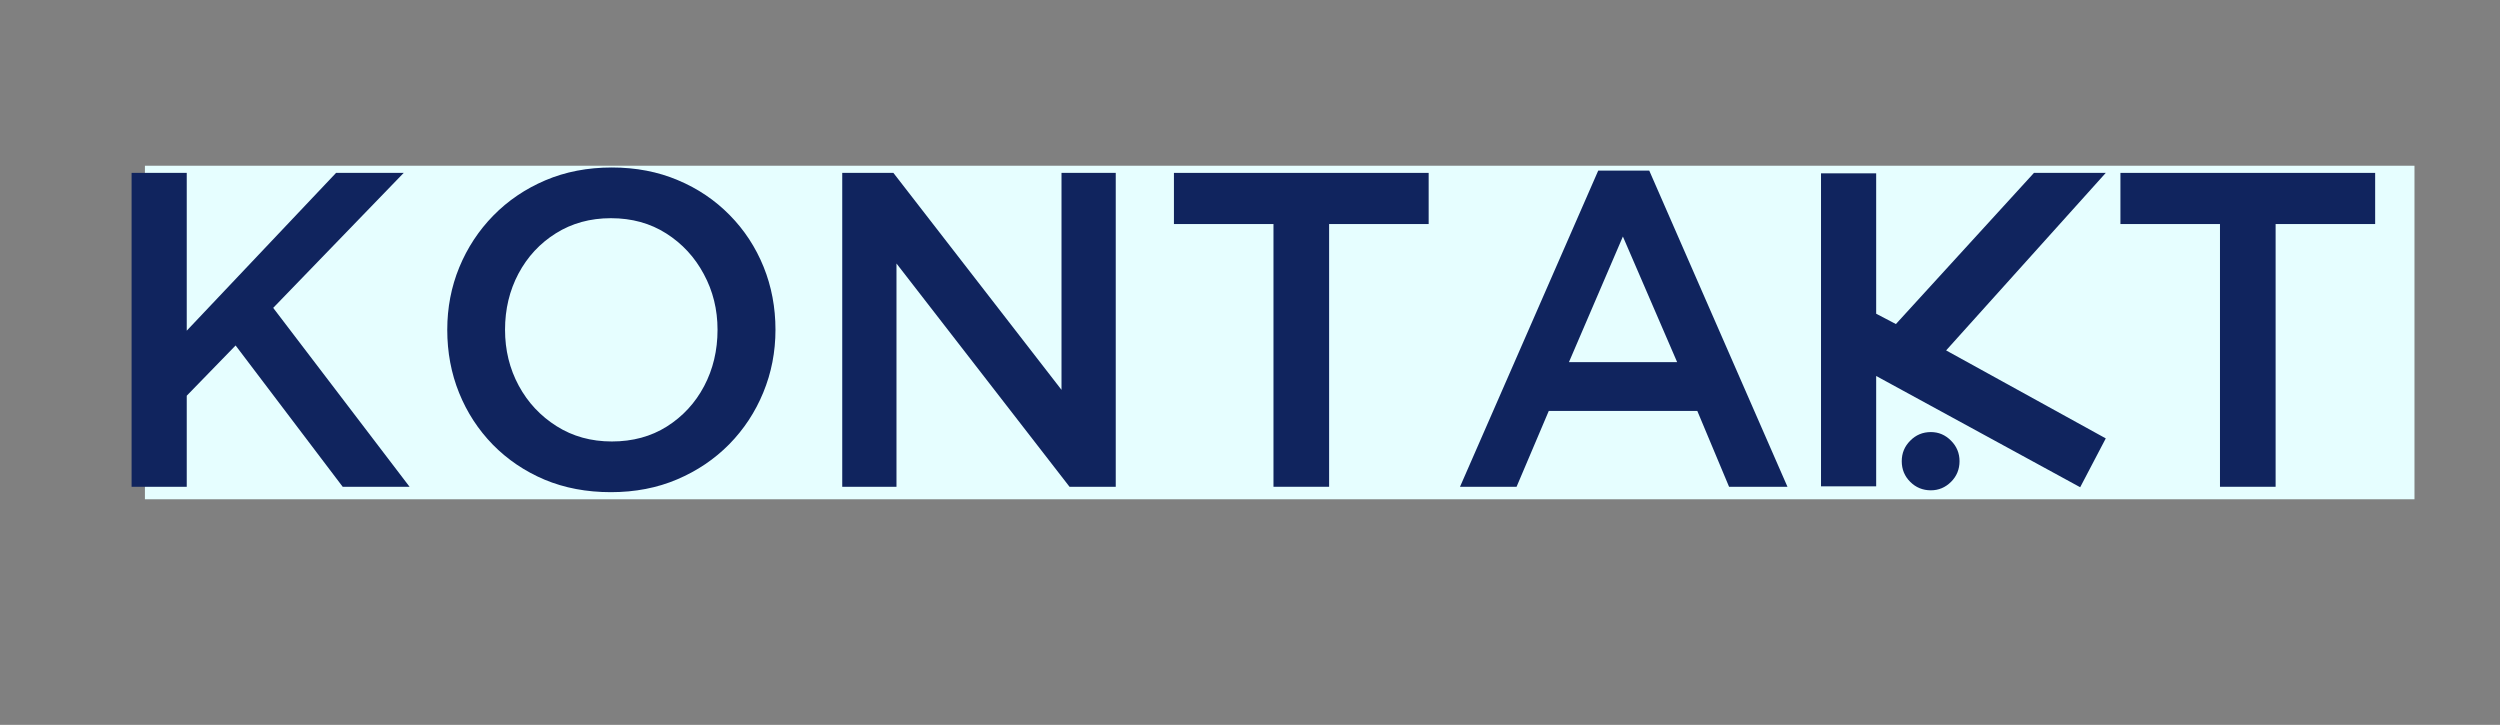 <svg xmlns="http://www.w3.org/2000/svg" xmlns:xlink="http://www.w3.org/1999/xlink" width="338" zoomAndPan="magnify" viewBox="0 0 253.5 73.5" height="98" preserveAspectRatio="xMidYMid meet" version="1.0"><rect x="0" y="0" width="253.5" height="73.5" fill="#808080" stroke="none"/><defs><g/><clipPath id="b2db1f61b6"><path d="M 14.695 16.805 L 244.879 16.805 L 244.879 50.625 L 14.695 50.625 Z M 14.695 16.805 " clip-rule="nonzero"/></clipPath></defs><g clip-path="url(#b2db1f61b6)"><path fill="#e6feff" d="M 14.695 16.805 L 244.828 16.805 L 244.828 50.625 L 14.695 50.625 Z M 14.695 16.805 " fill-opacity="1" fill-rule="nonzero"/></g><g fill="#10245e" fill-opacity="1"><g transform="translate(9.702, 49.359)"><g><path d="M 3.641 0 L 3.641 -31.828 L 9.234 -31.828 L 9.234 -15.828 L 24.375 -31.828 L 31.234 -31.828 L 18 -18.141 L 31.828 0 L 25.047 0 L 14.188 -14.328 L 9.234 -9.234 L 9.234 0 Z M 3.641 0 "/></g></g></g><g fill="#10245e" fill-opacity="1"><g transform="translate(42.664, 49.359)"><g><path d="M 19.281 0.547 C 16.82 0.547 14.582 0.125 12.562 -0.719 C 10.551 -1.57 8.801 -2.754 7.312 -4.266 C 5.832 -5.785 4.691 -7.535 3.891 -9.516 C 3.086 -11.504 2.688 -13.641 2.688 -15.922 C 2.688 -18.16 3.094 -20.27 3.906 -22.25 C 4.727 -24.238 5.879 -25.988 7.359 -27.5 C 8.848 -29.02 10.609 -30.211 12.641 -31.078 C 14.672 -31.941 16.914 -32.375 19.375 -32.375 C 21.82 -32.375 24.051 -31.945 26.062 -31.094 C 28.082 -30.25 29.836 -29.066 31.328 -27.547 C 32.816 -26.035 33.961 -24.285 34.766 -22.297 C 35.566 -20.316 35.969 -18.191 35.969 -15.922 C 35.969 -13.672 35.555 -11.551 34.734 -9.562 C 33.922 -7.582 32.77 -5.832 31.281 -4.312 C 29.789 -2.801 28.031 -1.613 26 -0.75 C 23.977 0.113 21.738 0.547 19.281 0.547 Z M 19.375 -4.594 C 21.488 -4.594 23.348 -5.098 24.953 -6.109 C 26.566 -7.129 27.828 -8.492 28.734 -10.203 C 29.641 -11.922 30.094 -13.828 30.094 -15.922 C 30.094 -17.973 29.629 -19.852 28.703 -21.562 C 27.785 -23.281 26.516 -24.656 24.891 -25.688 C 23.273 -26.719 21.406 -27.234 19.281 -27.234 C 17.188 -27.234 15.328 -26.723 13.703 -25.703 C 12.086 -24.691 10.82 -23.328 9.906 -21.609 C 9 -19.898 8.547 -18.004 8.547 -15.922 C 8.547 -13.859 9.008 -11.969 9.938 -10.25 C 10.863 -8.539 12.145 -7.172 13.781 -6.141 C 15.414 -5.109 17.281 -4.594 19.375 -4.594 Z M 19.375 -4.594 "/></g></g></g><g fill="#10245e" fill-opacity="1"><g transform="translate(81.309, 49.359)"><g><path d="M 4.094 0 L 4.094 -31.828 L 9.281 -31.828 L 26.328 -9.828 L 26.328 -31.828 L 31.828 -31.828 L 31.828 0 L 27.141 0 L 9.594 -22.641 L 9.594 0 Z M 4.094 0 "/></g></g></g><g fill="#10245e" fill-opacity="1"><g transform="translate(117.225, 49.359)"><g><path d="M 11.906 0 L 11.906 -26.641 L 1.812 -26.641 L 1.812 -31.828 L 27.641 -31.828 L 27.641 -26.641 L 17.547 -26.641 L 17.547 0 Z M 11.906 0 "/></g></g></g><g fill="#10245e" fill-opacity="1"><g transform="translate(146.686, 49.359)"><g><path d="M 17.875 -25.375 L 12.406 -12.641 L 23.375 -12.641 Z M 7.094 0 L 1.359 0 L 15.375 -32.062 L 20.547 -32.062 L 34.562 0 L 28.641 0 L 25.422 -7.688 L 10.359 -7.688 Z M 7.094 0 "/></g></g></g><g fill="#10245e" fill-opacity="1"><g transform="translate(182.603, 49.359)"><g><path d="M 13.188 -5.547 C 13.977 -5.547 14.66 -5.254 15.234 -4.672 C 15.805 -4.098 16.094 -3.406 16.094 -2.594 C 16.094 -1.77 15.805 -1.07 15.234 -0.5 C 14.66 0.07 13.977 0.359 13.188 0.359 C 12.363 0.359 11.664 0.07 11.094 -0.5 C 10.52 -1.07 10.234 -1.77 10.234 -2.594 C 10.234 -3.406 10.52 -4.098 11.094 -4.672 C 11.664 -5.254 12.363 -5.547 13.188 -5.547 Z M 30.922 -31.828 L 14.734 -13.828 L 30.922 -4.906 L 28.328 0.047 L 7.641 -11.234 L 7.641 -0.047 L 2.047 -0.047 L 2.047 -31.781 L 7.641 -31.781 L 7.641 -17.547 L 9.641 -16.5 L 23.641 -31.828 Z M 30.922 -31.828 "/></g></g></g><g fill="#10245e" fill-opacity="1"><g transform="translate(213.2, 49.359)"><g><path d="M 11.906 0 L 11.906 -26.641 L 1.812 -26.641 L 1.812 -31.828 L 27.641 -31.828 L 27.641 -26.641 L 17.547 -26.641 L 17.547 0 Z M 11.906 0 "/></g></g></g></svg>